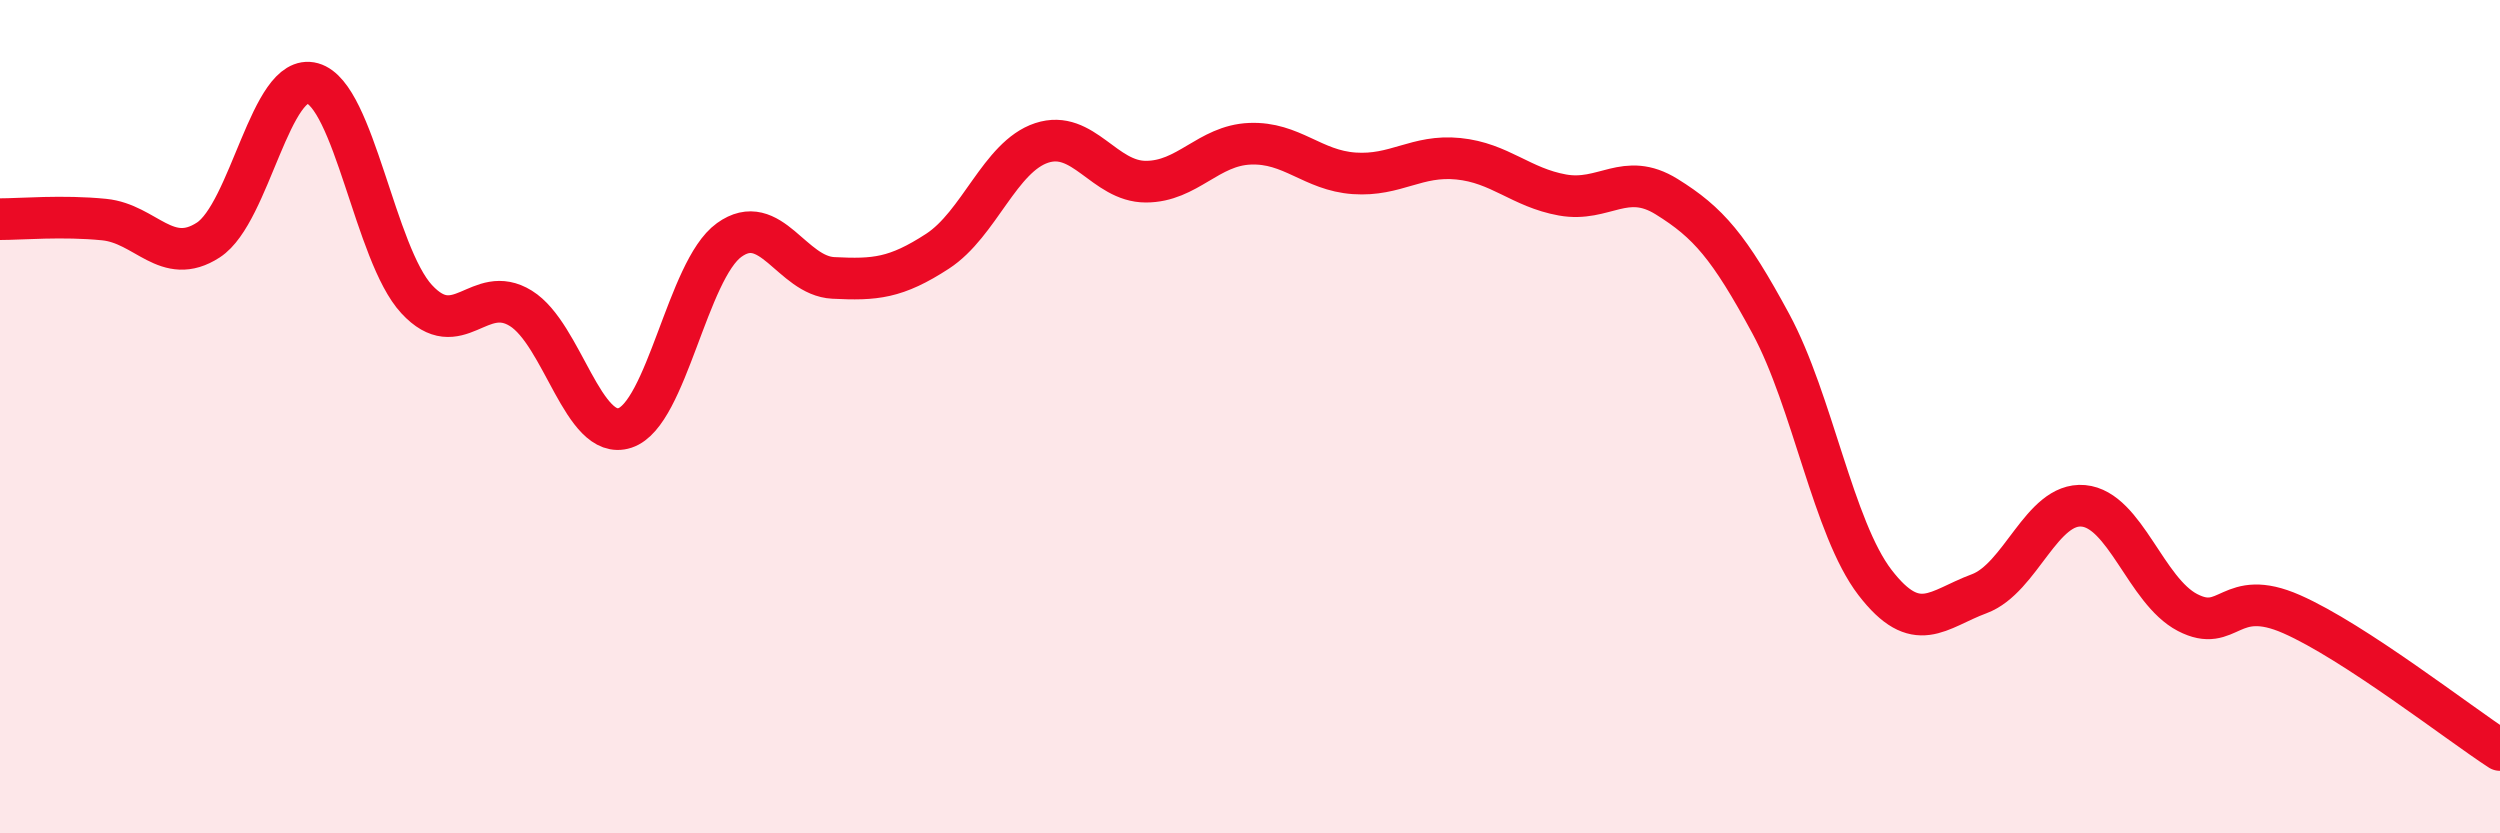 
    <svg width="60" height="20" viewBox="0 0 60 20" xmlns="http://www.w3.org/2000/svg">
      <path
        d="M 0,5.26 C 0.5,5.26 1.5,5.17 2.5,5.27 C 3.5,5.37 4,6.41 5,5.76 C 6,5.11 6.5,1.72 7.5,2 C 8.5,2.28 9,6.1 10,7.18 C 11,8.26 11.5,6.78 12.5,7.4 C 13.5,8.02 14,10.6 15,10.27 C 16,9.94 16.5,6.48 17.5,5.76 C 18.5,5.04 19,6.62 20,6.67 C 21,6.72 21.5,6.68 22.5,6.03 C 23.5,5.38 24,3.76 25,3.43 C 26,3.1 26.5,4.36 27.5,4.36 C 28.5,4.36 29,3.49 30,3.45 C 31,3.41 31.5,4.09 32.5,4.16 C 33.5,4.23 34,3.71 35,3.81 C 36,3.91 36.5,4.5 37.5,4.68 C 38.5,4.86 39,4.1 40,4.72 C 41,5.34 41.5,5.92 42.5,7.77 C 43.5,9.62 44,12.68 45,13.98 C 46,15.28 46.5,14.62 47.5,14.25 C 48.5,13.88 49,12.05 50,12.14 C 51,12.23 51.5,14.18 52.5,14.7 C 53.5,15.22 53.5,14.08 55,14.74 C 56.5,15.4 59,17.35 60,18L60 20L0 20Z"
        fill="#EB0A25"
        opacity="0.1"
        stroke-linecap="round"
        stroke-linejoin="round"
      />
      <path
        d="M 0,5.26 C 0.5,5.26 1.5,5.17 2.5,5.27 C 3.5,5.37 4,6.41 5,5.76 C 6,5.11 6.5,1.72 7.5,2 C 8.5,2.28 9,6.1 10,7.18 C 11,8.26 11.5,6.78 12.5,7.4 C 13.5,8.02 14,10.6 15,10.27 C 16,9.94 16.5,6.48 17.5,5.76 C 18.5,5.04 19,6.62 20,6.67 C 21,6.72 21.5,6.68 22.5,6.03 C 23.5,5.38 24,3.76 25,3.43 C 26,3.1 26.5,4.36 27.5,4.36 C 28.5,4.36 29,3.49 30,3.45 C 31,3.41 31.5,4.09 32.5,4.16 C 33.5,4.23 34,3.71 35,3.81 C 36,3.91 36.5,4.5 37.5,4.68 C 38.5,4.86 39,4.1 40,4.72 C 41,5.34 41.5,5.92 42.5,7.77 C 43.5,9.62 44,12.68 45,13.98 C 46,15.28 46.5,14.62 47.5,14.25 C 48.5,13.88 49,12.05 50,12.14 C 51,12.23 51.5,14.18 52.5,14.7 C 53.5,15.22 53.5,14.08 55,14.74 C 56.5,15.4 59,17.35 60,18"
        stroke="#EB0A25"
        stroke-width="1"
        fill="none"
        stroke-linecap="round"
        stroke-linejoin="round"
      />
    </svg>
  